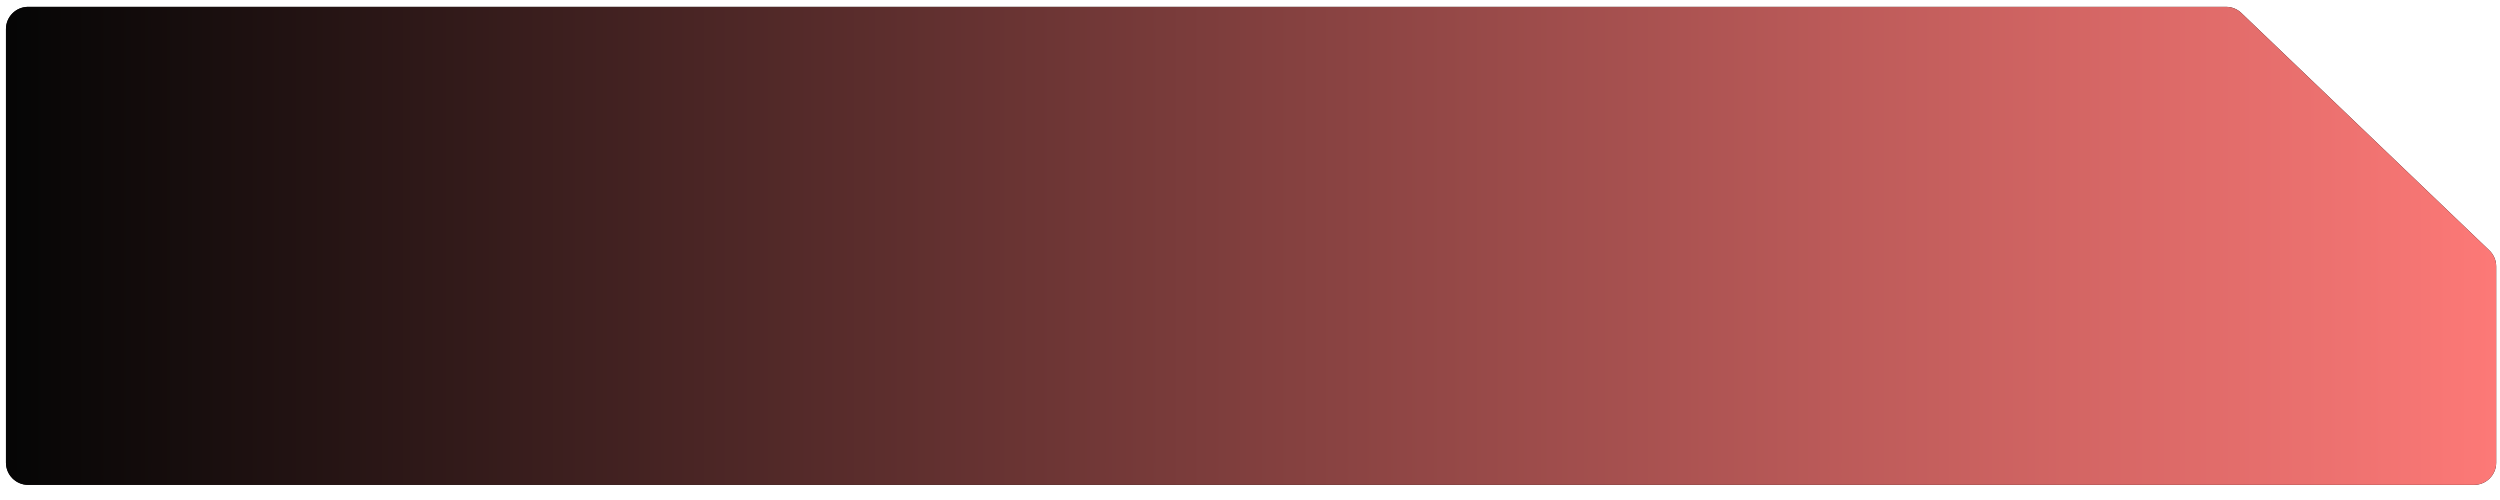<?xml version="1.0" encoding="UTF-8"?> <svg xmlns="http://www.w3.org/2000/svg" width="160" height="32" viewBox="0 0 160 32" fill="none"><path d="M143.448 0.833C143.184 0.579 142.831 0.438 142.464 0.438H1.804C1.018 0.438 0.381 1.075 0.381 1.86V29.609C0.381 30.395 1.018 31.032 1.804 31.032H158.333C159.119 31.032 159.756 30.395 159.756 29.609V17.054C159.756 16.666 159.597 16.294 159.317 16.026L143.448 0.833Z" fill="#0A0A0A"></path><path d="M143.448 0.833C143.184 0.579 142.831 0.438 142.464 0.438H1.804C1.018 0.438 0.381 1.075 0.381 1.86V29.609C0.381 30.395 1.018 31.032 1.804 31.032H158.333C159.119 31.032 159.756 30.395 159.756 29.609V17.054C159.756 16.666 159.597 16.294 159.317 16.026L143.448 0.833Z" fill="url(#paint0_linear_174_417)"></path><defs><linearGradient id="paint0_linear_174_417" x1="0.381" y1="15.735" x2="159.756" y2="15.735" gradientUnits="userSpaceOnUse"><stop stop-color="#050505"></stop><stop offset="1" stop-color="#FD7977"></stop></linearGradient></defs></svg> 